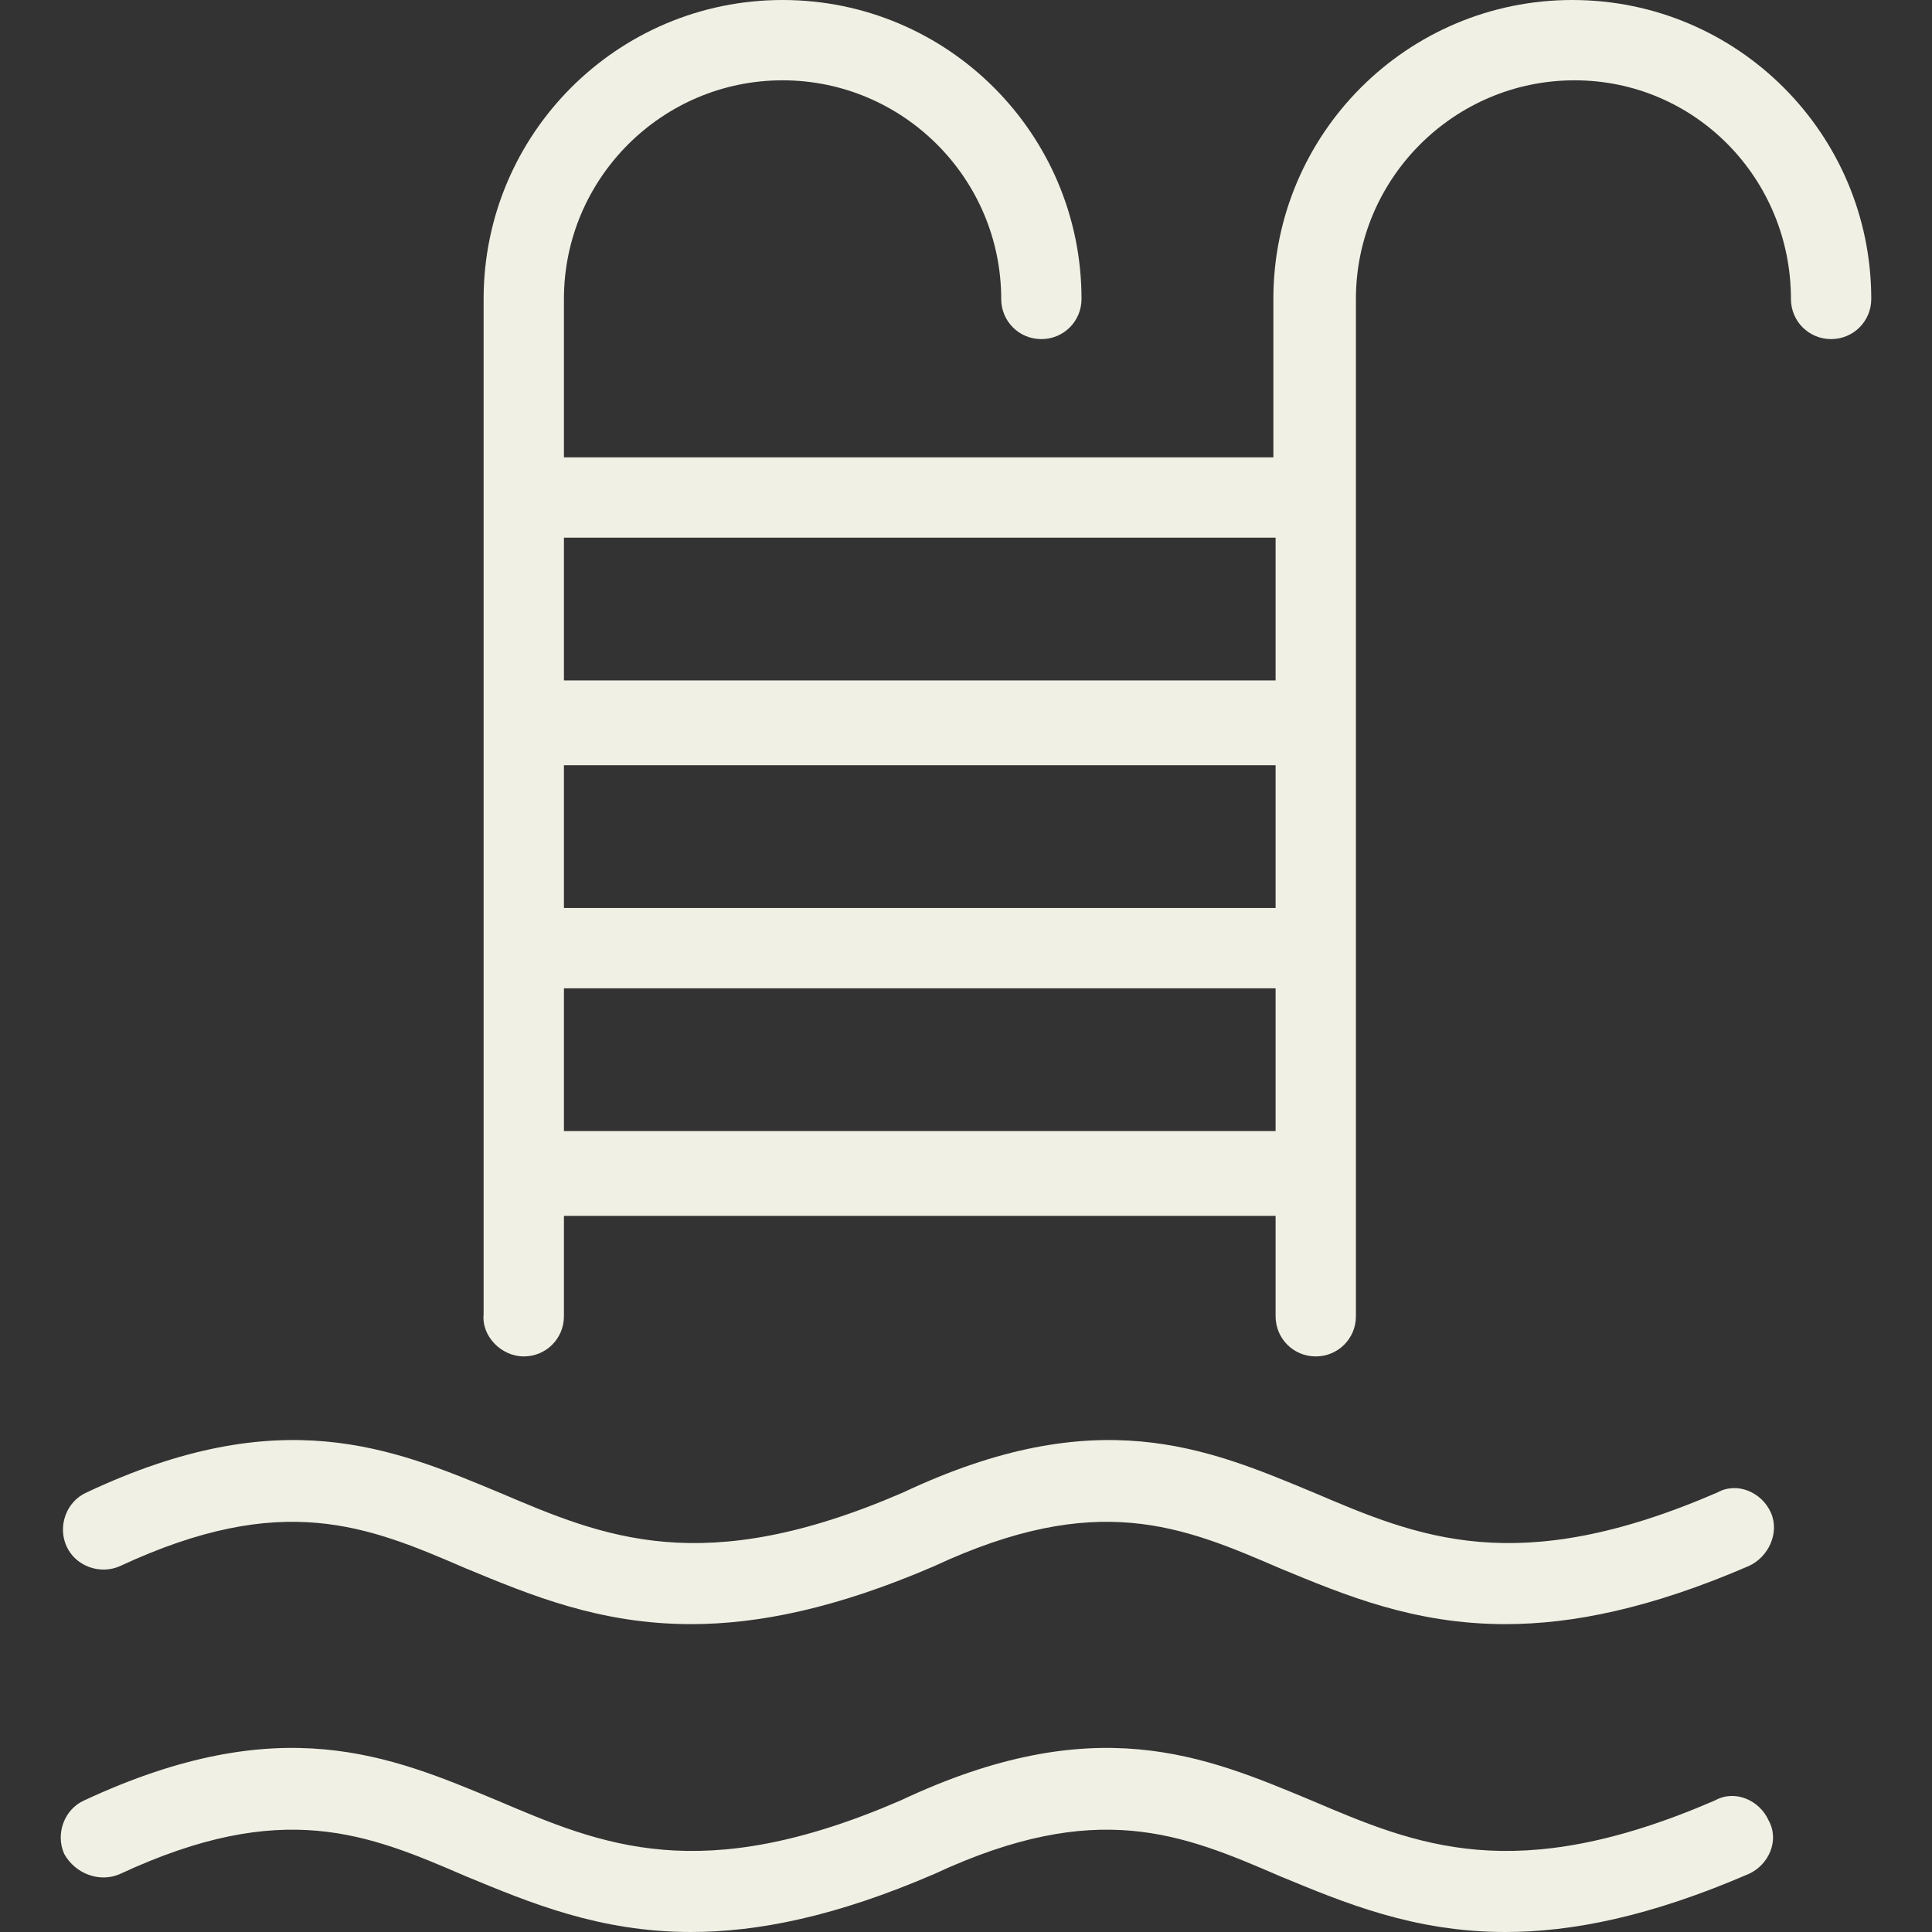 <svg width="100" height="100" viewBox="0 0 100 100" fill="none" xmlns="http://www.w3.org/2000/svg">
<rect x="0" y="0" width="100" height="100" fill="#333333" stroke="none"/>
<g clip-path="url(#clip0_3335_15634)">
<path d="M81.383 0C72.838 0 65.909 6.928 65.909 15.473V23.672H29.189V15.473C29.189 9.238 34.27 4.157 40.505 4.157C46.741 4.157 51.822 9.238 51.822 15.473C51.822 16.628 52.745 17.552 53.9 17.552C55.055 17.552 55.979 16.628 55.979 15.473C55.979 6.928 49.05 0 40.505 0C31.96 0 25.032 6.928 25.032 15.473V68.014C24.916 69.169 25.956 70.208 27.11 70.208C28.265 70.208 29.189 69.284 29.189 68.129V62.933H66.025V68.129C66.025 69.284 66.949 70.208 68.103 70.208C69.258 70.208 70.182 69.284 70.182 68.129V15.473C70.182 9.238 75.263 4.157 81.498 4.157C87.734 4.157 92.699 9.238 92.699 15.473C92.699 16.628 93.623 17.552 94.778 17.552C95.932 17.552 96.856 16.628 96.856 15.473C96.856 6.928 89.928 0 81.383 0ZM66.025 58.545H29.189V51.155H66.025V58.545ZM66.025 46.998H29.189V39.607H66.025V46.998ZM66.025 35.219H29.189V27.829H66.025V35.219Z" fill="#f1f0e4"/>
<path d="M91.66 78.291C91.198 77.252 89.928 76.674 88.888 77.252C78.496 81.755 73.415 79.561 67.988 77.252C62.445 74.942 56.787 72.517 46.741 77.252C36.348 81.755 31.267 79.561 25.84 77.252C20.297 74.942 14.524 72.517 4.477 77.252C3.438 77.714 2.976 78.984 3.438 80.023C3.9 81.062 5.17 81.524 6.21 81.062C14.639 77.136 19.027 78.984 24.108 81.178C27.457 82.564 31.036 84.065 35.771 84.065C39.235 84.065 43.276 83.256 48.357 81.062C56.787 77.136 61.175 78.984 66.256 81.178C69.605 82.564 73.184 84.065 77.919 84.065C81.383 84.065 85.424 83.256 90.505 81.062C91.544 80.6 92.122 79.33 91.66 78.291Z" fill="#f1f0e4"/>
<path d="M91.544 94.226C91.082 93.187 89.812 92.61 88.773 93.187C78.38 97.691 73.3 95.496 67.872 93.187C62.33 90.878 56.671 88.453 46.625 93.187C36.233 97.691 31.152 95.496 25.725 93.187C20.182 90.878 14.524 88.453 4.362 93.187C3.323 93.649 2.861 94.919 3.323 95.958C3.9 96.998 5.17 97.46 6.21 96.998C14.639 93.072 19.027 94.919 24.108 97.113C27.457 98.499 31.036 100 35.771 100C39.235 100 43.276 99.192 48.357 96.998C56.787 93.072 61.175 94.919 66.256 97.113C69.605 98.499 73.184 100 77.919 100C81.383 100 85.424 99.192 90.505 96.998C91.544 96.536 92.122 95.266 91.544 94.226Z" fill="#f1f0e4"/>
</g>
<defs>
<clipPath id="clip0_3335_15634">
<rect width="100" height="100" fill="white"/>
</clipPath>
</defs>
</svg>
